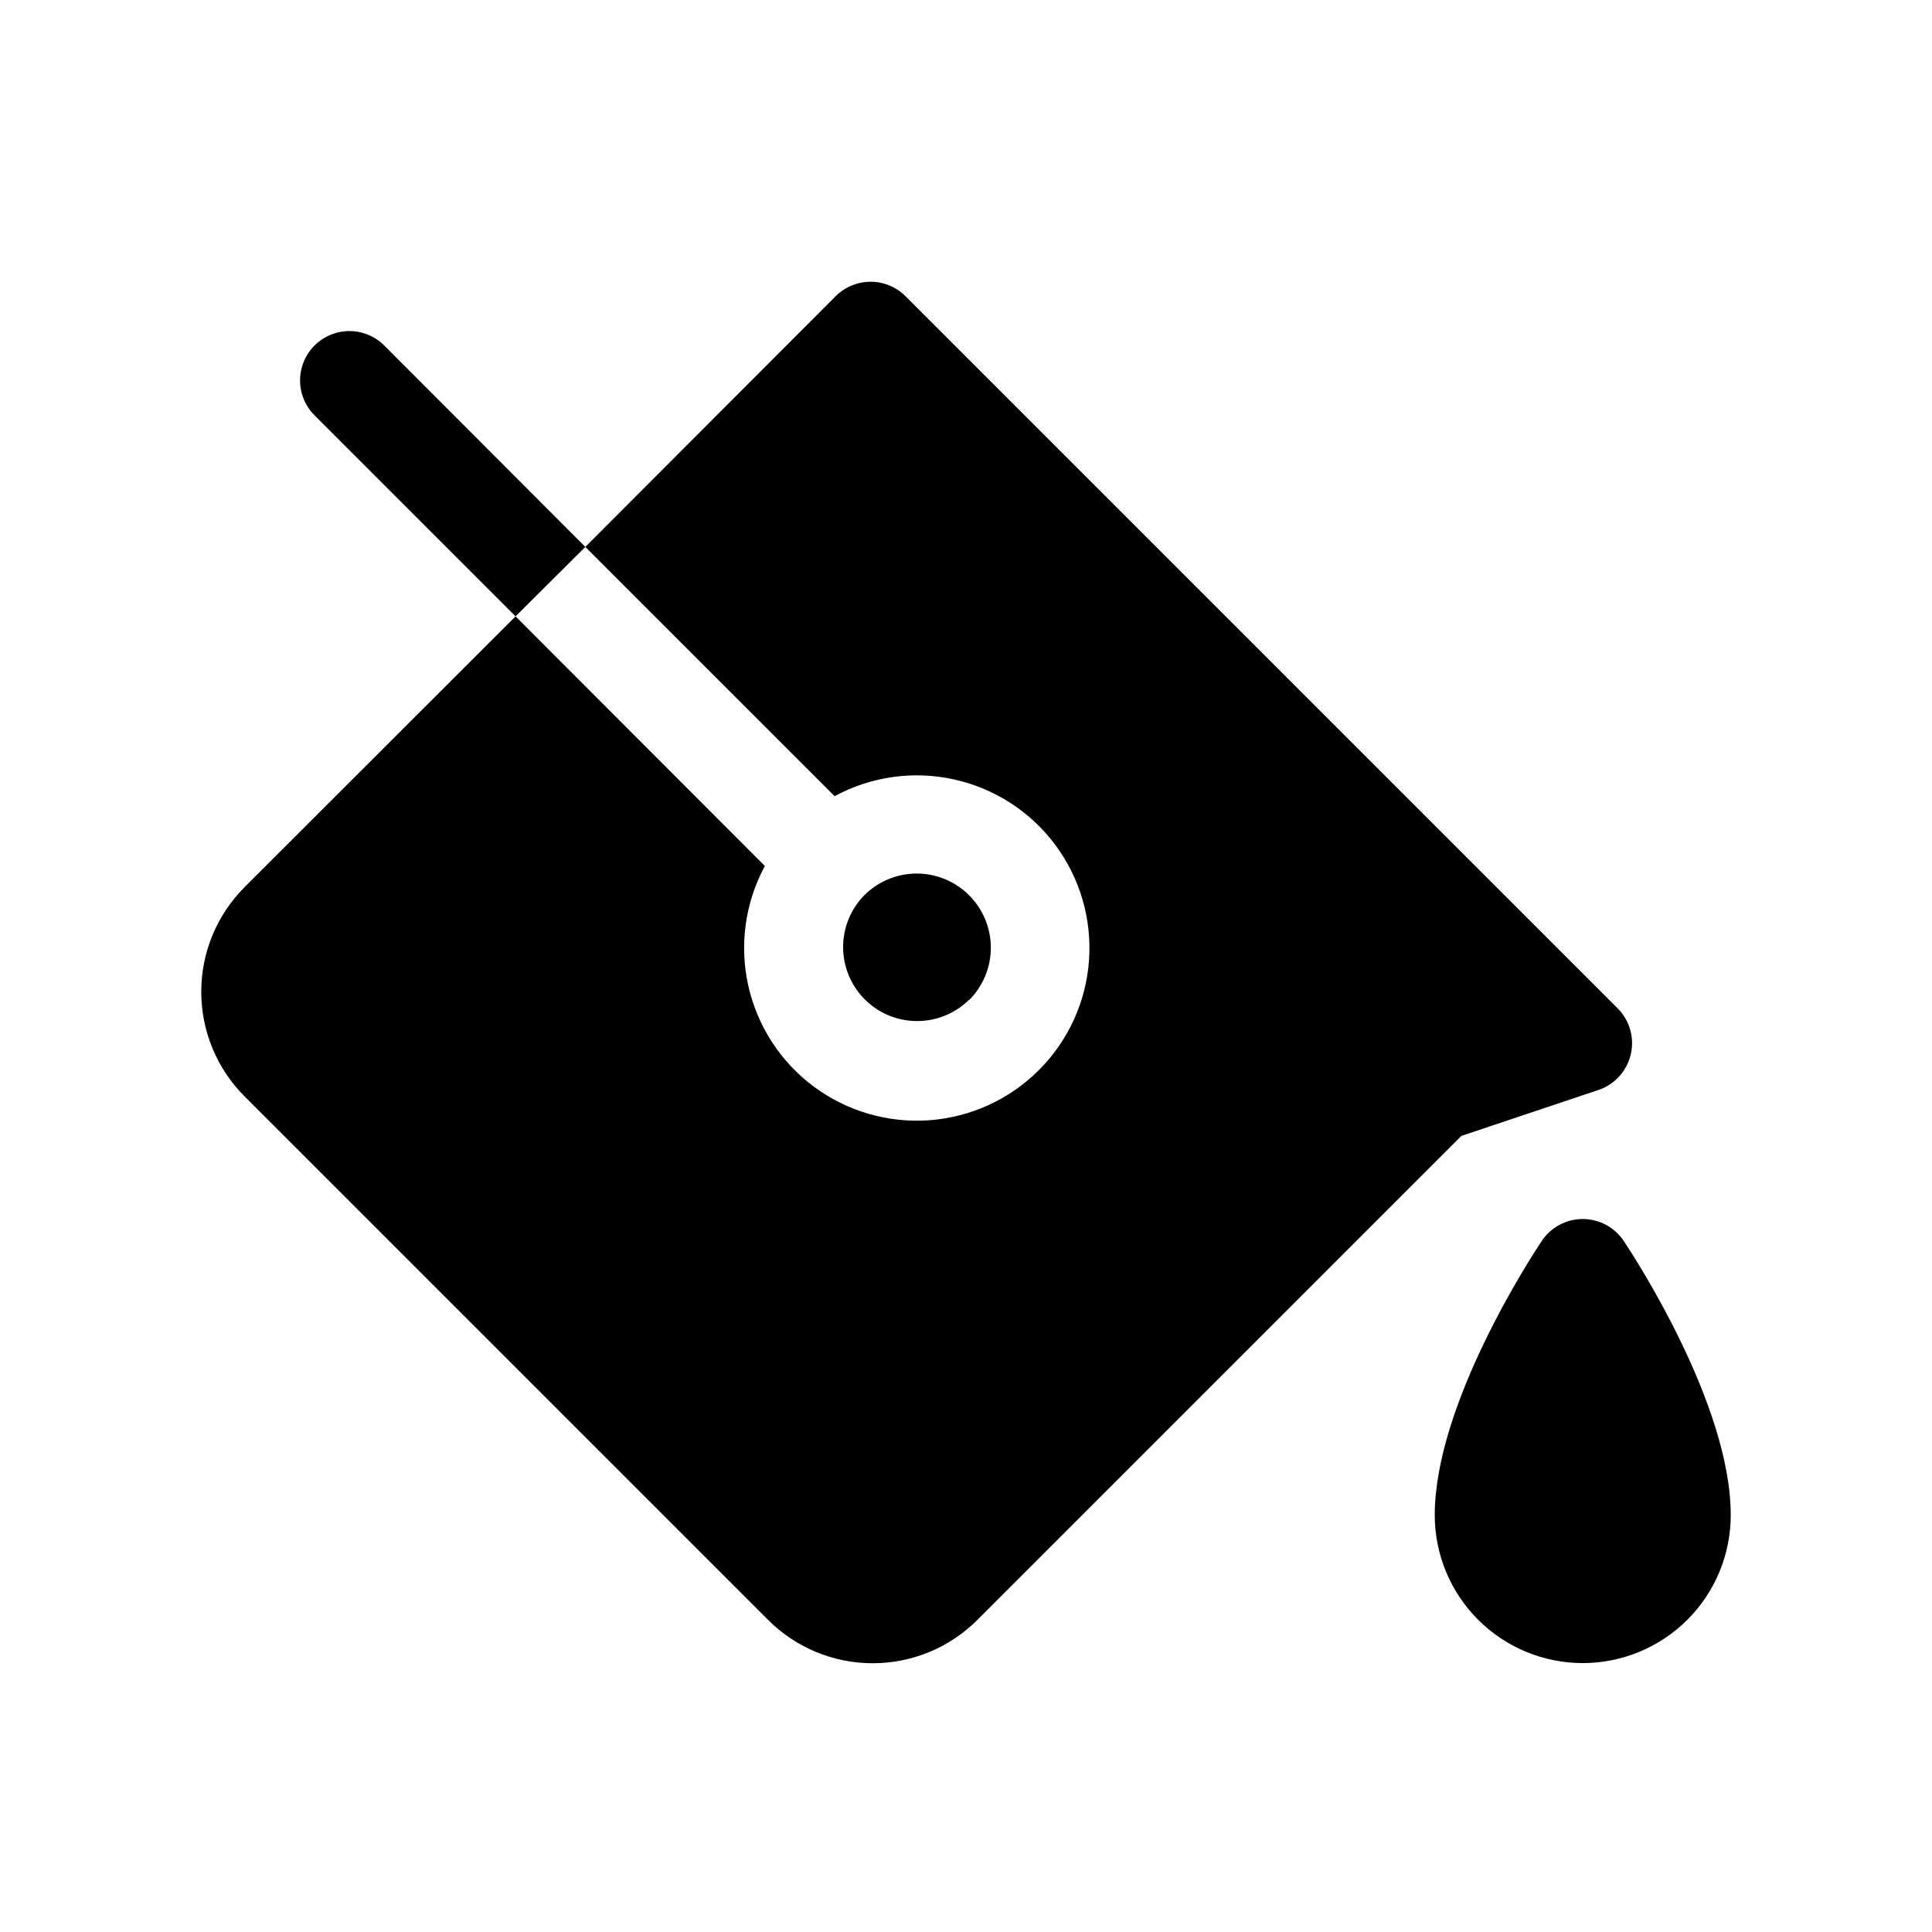 <?xml version="1.0" encoding="UTF-8"?> <svg xmlns="http://www.w3.org/2000/svg" width="48" height="48" viewBox="0 0 48 48" fill="none"><path d="M43 37.642C43 38.617 42.613 39.552 41.923 40.242C41.233 40.931 40.298 41.319 39.323 41.319C38.348 41.319 37.413 40.931 36.723 40.242C36.033 39.552 35.646 38.617 35.646 37.642C35.646 34.898 38.031 31.242 38.303 30.833C38.414 30.665 38.566 30.527 38.744 30.432C38.922 30.336 39.121 30.286 39.323 30.286C39.525 30.286 39.724 30.336 39.902 30.432C40.08 30.527 40.231 30.665 40.343 30.833C40.614 31.242 43 34.898 43 37.642ZM24.077 24.847C24.423 24.502 24.617 24.033 24.617 23.545C24.617 23.056 24.423 22.588 24.077 22.243C23.732 21.897 23.263 21.703 22.775 21.703C22.287 21.703 21.818 21.897 21.473 22.243C21.133 22.589 20.944 23.055 20.947 23.541C20.95 24.026 21.144 24.49 21.488 24.832C21.831 25.175 22.296 25.367 22.781 25.368C23.266 25.369 23.732 25.179 24.077 24.838V24.847ZM9.547 8.584C9.317 8.354 9.005 8.225 8.68 8.225C8.355 8.226 8.043 8.355 7.813 8.585C7.584 8.815 7.455 9.127 7.455 9.452C7.455 9.777 7.584 10.089 7.814 10.318L12.809 15.313L14.542 13.588L9.547 8.584ZM39.711 27.081C39.909 27.015 40.087 26.899 40.227 26.745C40.368 26.591 40.467 26.404 40.515 26.2C40.563 25.997 40.559 25.785 40.502 25.584C40.445 25.383 40.338 25.2 40.19 25.052L22.496 7.358C22.266 7.129 21.955 7 21.63 7C21.305 7 20.993 7.129 20.763 7.358L14.542 13.588L20.736 19.781C21.642 19.29 22.695 19.142 23.701 19.364C24.707 19.586 25.6 20.162 26.216 20.988C26.832 21.814 27.13 22.834 27.056 23.862C26.982 24.89 26.541 25.856 25.812 26.585C25.084 27.314 24.118 27.757 23.09 27.832C22.062 27.907 21.042 27.609 20.215 26.994C19.389 26.379 18.812 25.486 18.589 24.48C18.366 23.474 18.513 22.422 19.003 21.515L12.809 15.313L6.077 22.04C5.387 22.73 5 23.665 5 24.64C5 25.616 5.387 26.551 6.077 27.24L19.083 40.246C19.772 40.936 20.707 41.323 21.683 41.323C22.658 41.323 23.593 40.936 24.283 40.246L36.308 28.221L39.711 27.081Z" fill="black"></path></svg> 